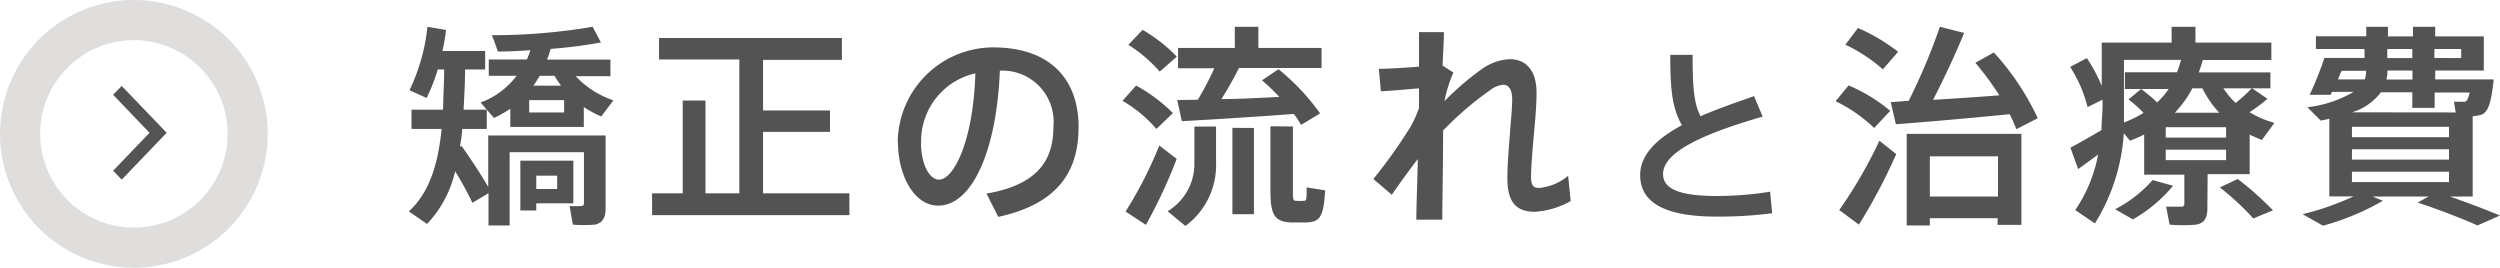 <svg xmlns="http://www.w3.org/2000/svg" viewBox="0 0 186.75 20"><defs><style>.cls-1{fill:#e0dedd;}.cls-2{fill:#545454;}.cls-3{fill:#535353;}</style></defs><title>nav3</title><g id="レイヤー_2" data-name="レイヤー 2"><g id="contents"><path class="cls-1" d="M10,20A10,10,0,1,1,20,10,10,10,0,0,1,10,20ZM10,3a7,7,0,1,0,7,7A7,7,0,0,0,10,3Z"/><polygon class="cls-2" points="8.45 12.75 9.09 13.42 12.45 9.92 9.09 6.42 8.45 7.08 11.17 9.92 8.45 12.75"/><path class="cls-3" d="M34.47,10.89c.82,1.17,1.47,2.16,2,3.07V10.12h8.77v5.41c0,.72-.21,1.12-.8,1.25a10.41,10.41,0,0,1-1.65,0l-.24-1.39a8.47,8.47,0,0,0,.86,0c.16,0,.21-.08.21-.21V11.37H38.07v5.47H36.49V14.43l-1.2.72A25.57,25.57,0,0,0,34,12.79a8.43,8.43,0,0,1-2.1,3.94l-1.36-.94c1.54-1.41,2.18-3.51,2.45-6.16H30.74V8.19H33.1c0-.93.08-1.94.08-3H32.7a13.69,13.69,0,0,1-.83,2.13l-1.28-.58A14.43,14.43,0,0,0,31.93,2l1.39.24c-.06.53-.16,1.06-.27,1.57h3.19V5.19H34.74c0,1.06-.06,2-.11,3h1.73V9.63H34.52c0,.45-.1.9-.16,1.34Zm9.14-1.41H38.12V8.12a8,8,0,0,1-1.22.69l-1-1.15a5.93,5.93,0,0,0,2.69-2H36.51V4.44h2.85c.1-.22.18-.45.26-.69-.86.06-1.7.1-2.43.1-.16-.48-.3-.85-.45-1.22A44.63,44.63,0,0,0,44.27,2l.62,1.17a34.6,34.6,0,0,1-3.75.48c-.08.27-.18.54-.27.8H45.6V5.69H43A7,7,0,0,0,45.82,7.5l-.91,1.2a8.48,8.48,0,0,1-1.3-.7ZM40.06,12h2.77v3.19H40.06v.53H38.87V12h1.18Zm-.53-3.6h2.61V7.48H39.53Zm2.39-2a6,6,0,0,1-.5-.74h-1.1c-.14.24-.3.5-.48.74Zm-.3,7.72v-1H40.06v1Z"/><path class="cls-3" d="M51,14.44V7.51H52.7v6.93h2.53v-10h-6V2.84H62.89V4.47H57V8.25H62v1.6H57v4.59h6.45v1.63H48.71V14.44Z"/><path class="cls-3" d="M67.06,10.68a7.15,7.15,0,0,1,7.11-7.14c4.61,0,6.4,2.72,6.4,5.92s-1.38,5.73-6,6.74l-.88-1.74c3.92-.67,5-2.58,5-5a3.82,3.82,0,0,0-4-4.18c-.24,6-2.08,10.08-4.61,10.08-1.81,0-3-2.29-3-4.71Zm1.74,0c0,1.54.61,2.74,1.34,2.74,1.09,0,2.56-2.82,2.72-7.94A5.18,5.18,0,0,0,68.81,10.65Z"/><path class="cls-3" d="M84.87,6.39a12.3,12.3,0,0,1,2.75,2.06L86.38,9.63a9.89,9.89,0,0,0-2.53-2.1Zm1.73,4.48,1.3,1a38.44,38.44,0,0,1-2.3,4.93l-1.52-1A30.25,30.25,0,0,0,86.6,10.87ZM85.35,2.23a11.74,11.74,0,0,1,2.56,2L86.63,5.35a10.37,10.37,0,0,0-2.34-2Zm5.49,7.22v2.71a5.64,5.64,0,0,1-2.29,4.72l-1.33-1.1a4.13,4.13,0,0,0,2-3.63V9.45Zm-1.36-2a24,24,0,0,0,1.23-2.35H88V3.58h4.24V2H94V3.58h4.72v1.5H92.55A25.73,25.73,0,0,1,91.24,7.4c1.44,0,3-.1,4.32-.16Q95,6.62,94.27,6l1.23-.83a16.59,16.59,0,0,1,3.11,3.3l-1.42.86a8,8,0,0,0-.54-.82c-2.46.19-6.23.43-8.37.54l-.34-1.58Zm4.19,2.11V16H92.06V9.55Zm2.91-.11v4.75c0,.7,0,.8.26.8a2.89,2.89,0,0,0,.53,0c.21,0,.24,0,.24-1l1.38.22c-.13,2.1-.42,2.37-1.5,2.4-.26,0-.62,0-.83,0-1.46,0-1.76-.51-1.76-2.45V9.43Z"/><path class="cls-3" d="M108.57,5.42a9.91,9.91,0,0,0-.67,2.14,20.51,20.51,0,0,1,2.82-2.42,3.91,3.91,0,0,1,2.06-.72c1.18,0,2,.8,2,2.51,0,.8-.08,1.87-.19,3-.11,1.26-.22,2.53-.22,3.31,0,.61.19.8.59.8a3.92,3.92,0,0,0,2.18-.91l.19,1.89a6.25,6.25,0,0,1-2.67.8c-1.36,0-2.06-.67-2.06-2.51,0-.88.08-1.94.18-3.17.06-.91.18-2,.18-2.71s-.24-1.1-.67-1.1a1.94,1.94,0,0,0-1,.42,24,24,0,0,0-3.49,3c0,2.62-.06,5.2-.06,6.66H105.8c0-1.1.08-2.74.11-4.53-.67.86-1.39,1.87-1.94,2.67l-1.38-1.18a38.24,38.24,0,0,0,2.69-3.76A8,8,0,0,0,106,8.06l0-1.46c-.78.06-2,.18-2.85.22L103,5.14c.7,0,2-.08,3-.16,0-1,0-1.89,0-2.58h1.86c0,.66-.06,1.5-.1,2.5Z"/><path class="cls-3" d="M131.67,8.71c-3.74,1.09-7.44,2.47-7.44,4.29,0,1.05,1.09,1.64,4,1.64a25,25,0,0,0,4-.32l.15,1.61a31,31,0,0,1-4.16.25c-3.77,0-5.7-1-5.7-3.1,0-1.53,1.25-2.72,3.12-3.73-.76-1.3-.87-2.84-.87-5.25h1.67c0,2.2.06,3.57.59,4.58,1.22-.53,2.58-1,4-1.5Z"/><path class="cls-3" d="M138.09,6.38a12.23,12.23,0,0,1,3.11,1.9L140,9.56a11.31,11.31,0,0,0-2.88-2Zm2.3,4.13,1.26,1a42.32,42.32,0,0,1-2.79,5.27l-1.47-1.09A33.49,33.49,0,0,0,140.39,10.51Zm-1.6-8.42a13.81,13.81,0,0,1,3,1.78l-1.14,1.31a11.79,11.79,0,0,0-2.8-1.84Zm3.79,5.44A45.41,45.41,0,0,0,144.91,2l1.81.46c-.58,1.42-1.41,3.23-2.32,5,1.63-.1,3.44-.22,4.95-.34a23,23,0,0,0-1.79-2.43l1.38-.77a19.25,19.25,0,0,1,3.28,4.91l-1.6.82c-.14-.37-.3-.74-.5-1.12-2.56.26-6.32.59-8.5.75l-.38-1.65Zm1.58,8.77v.54h-1.73V10H151v6.8h-1.78V16.3Zm5.09-1.62v-3h-5.09v3Z"/><path class="cls-3" d="M164.89,15.56c0,.7-.21,1.1-.82,1.22a11.59,11.59,0,0,1-2,0l-.26-1.34c.38,0,1,0,1.14,0s.22-.08.22-.22V13.05h-3v-3a11,11,0,0,1-1.06.46l-.46-.56a14.48,14.48,0,0,1-2.16,6.74l-1.47-1a10.88,10.88,0,0,0,1.71-4.15c-.53.4-1.09.8-1.49,1.09l-.58-1.6c.58-.3,1.54-.85,2.32-1.31,0-.61.08-1.23.08-1.84V7.45L155.94,8a9.83,9.83,0,0,0-1.3-3l1.25-.66A12,12,0,0,1,157,6.42V3.18h5.22V2H164V3.18h5.67v1.3h-5.12c-.08.3-.19.62-.3.93h5.35V6.6h-1.36l1.14.78a11.65,11.65,0,0,1-1.34,1,7.33,7.33,0,0,0,1.86.8l-.94,1.28c-.3-.13-.61-.26-.91-.4v2.95h-3.14Zm-2.56-1.68a11.07,11.07,0,0,1-3,2.51L158,15.63a9.67,9.67,0,0,0,2.8-2.18Zm-2.39-7.23a11.59,11.59,0,0,1,1.2,1,6.29,6.29,0,0,0,.86-1h-3.27V5.4h3.89a7,7,0,0,0,.3-.93h-4.26V7.93c0,.4,0,.8,0,1.22a8.24,8.24,0,0,0,1.46-.72,8.86,8.86,0,0,0-1.12-1Zm1.84,3.63h4.51V9.5h-4.51Zm0,1.68h4.51v-.78h-4.51Zm4-3.54a7.41,7.41,0,0,1-1.26-1.82h-.75a8.2,8.2,0,0,1-1.31,1.82Zm1.38,4.95a23.42,23.42,0,0,1,2.63,2.34l-1.47.61A19.44,19.44,0,0,0,165.82,14ZM168.2,6.6h-2.11A6.17,6.17,0,0,0,167,7.69,11.67,11.67,0,0,0,168.2,6.6Z"/><path class="cls-3" d="M173.53,16.86,172,16a20.58,20.58,0,0,0,3.81-1.33H174V8.87l-.64.14-1-1a8.8,8.8,0,0,0,3.46-1.15h-1.62l-.1.22-1.57,0a24.09,24.09,0,0,0,1.1-2.75h3V3.66H173V2.71h3.76V2h1.62v.72h1.87V2h1.66v.72h3.63V5.27h-3.63v.66h4.37c-.19,1.82-.43,2.46-.93,2.64a2.9,2.9,0,0,1-.64.11v6H183c1.38.48,2.59.94,3.75,1.42l-1.68.74c-1.22-.54-2.71-1.12-4.47-1.71l.82-.45h-4.19L178,15A18.92,18.92,0,0,1,173.53,16.86Zm1.12-10.93h2a2.06,2.06,0,0,0,.1-.64v0h-1.82C174.81,5.5,174.73,5.72,174.65,5.93Zm8.29,3.54h-7.25v.78h7.25Zm0,1.68h-7.25v.77h7.25Zm0,1.68h-7.25v.77h7.25Zm.5-4.43-.13-.8c.19,0,.5,0,.64,0a.48.48,0,0,0,.16,0c.14,0,.27-.21.37-.69h-2.61V8.06H180.2V6.89h-2.34a4.28,4.28,0,0,1-2.16,1.5Zm-5.17-2.46h1.94V5.27h-1.87v.08A2.35,2.35,0,0,1,178.27,5.93Zm.06-1.6h1.87V3.66h-1.87Zm5.52,0V3.66h-2v.67Z"/></g></g></svg>